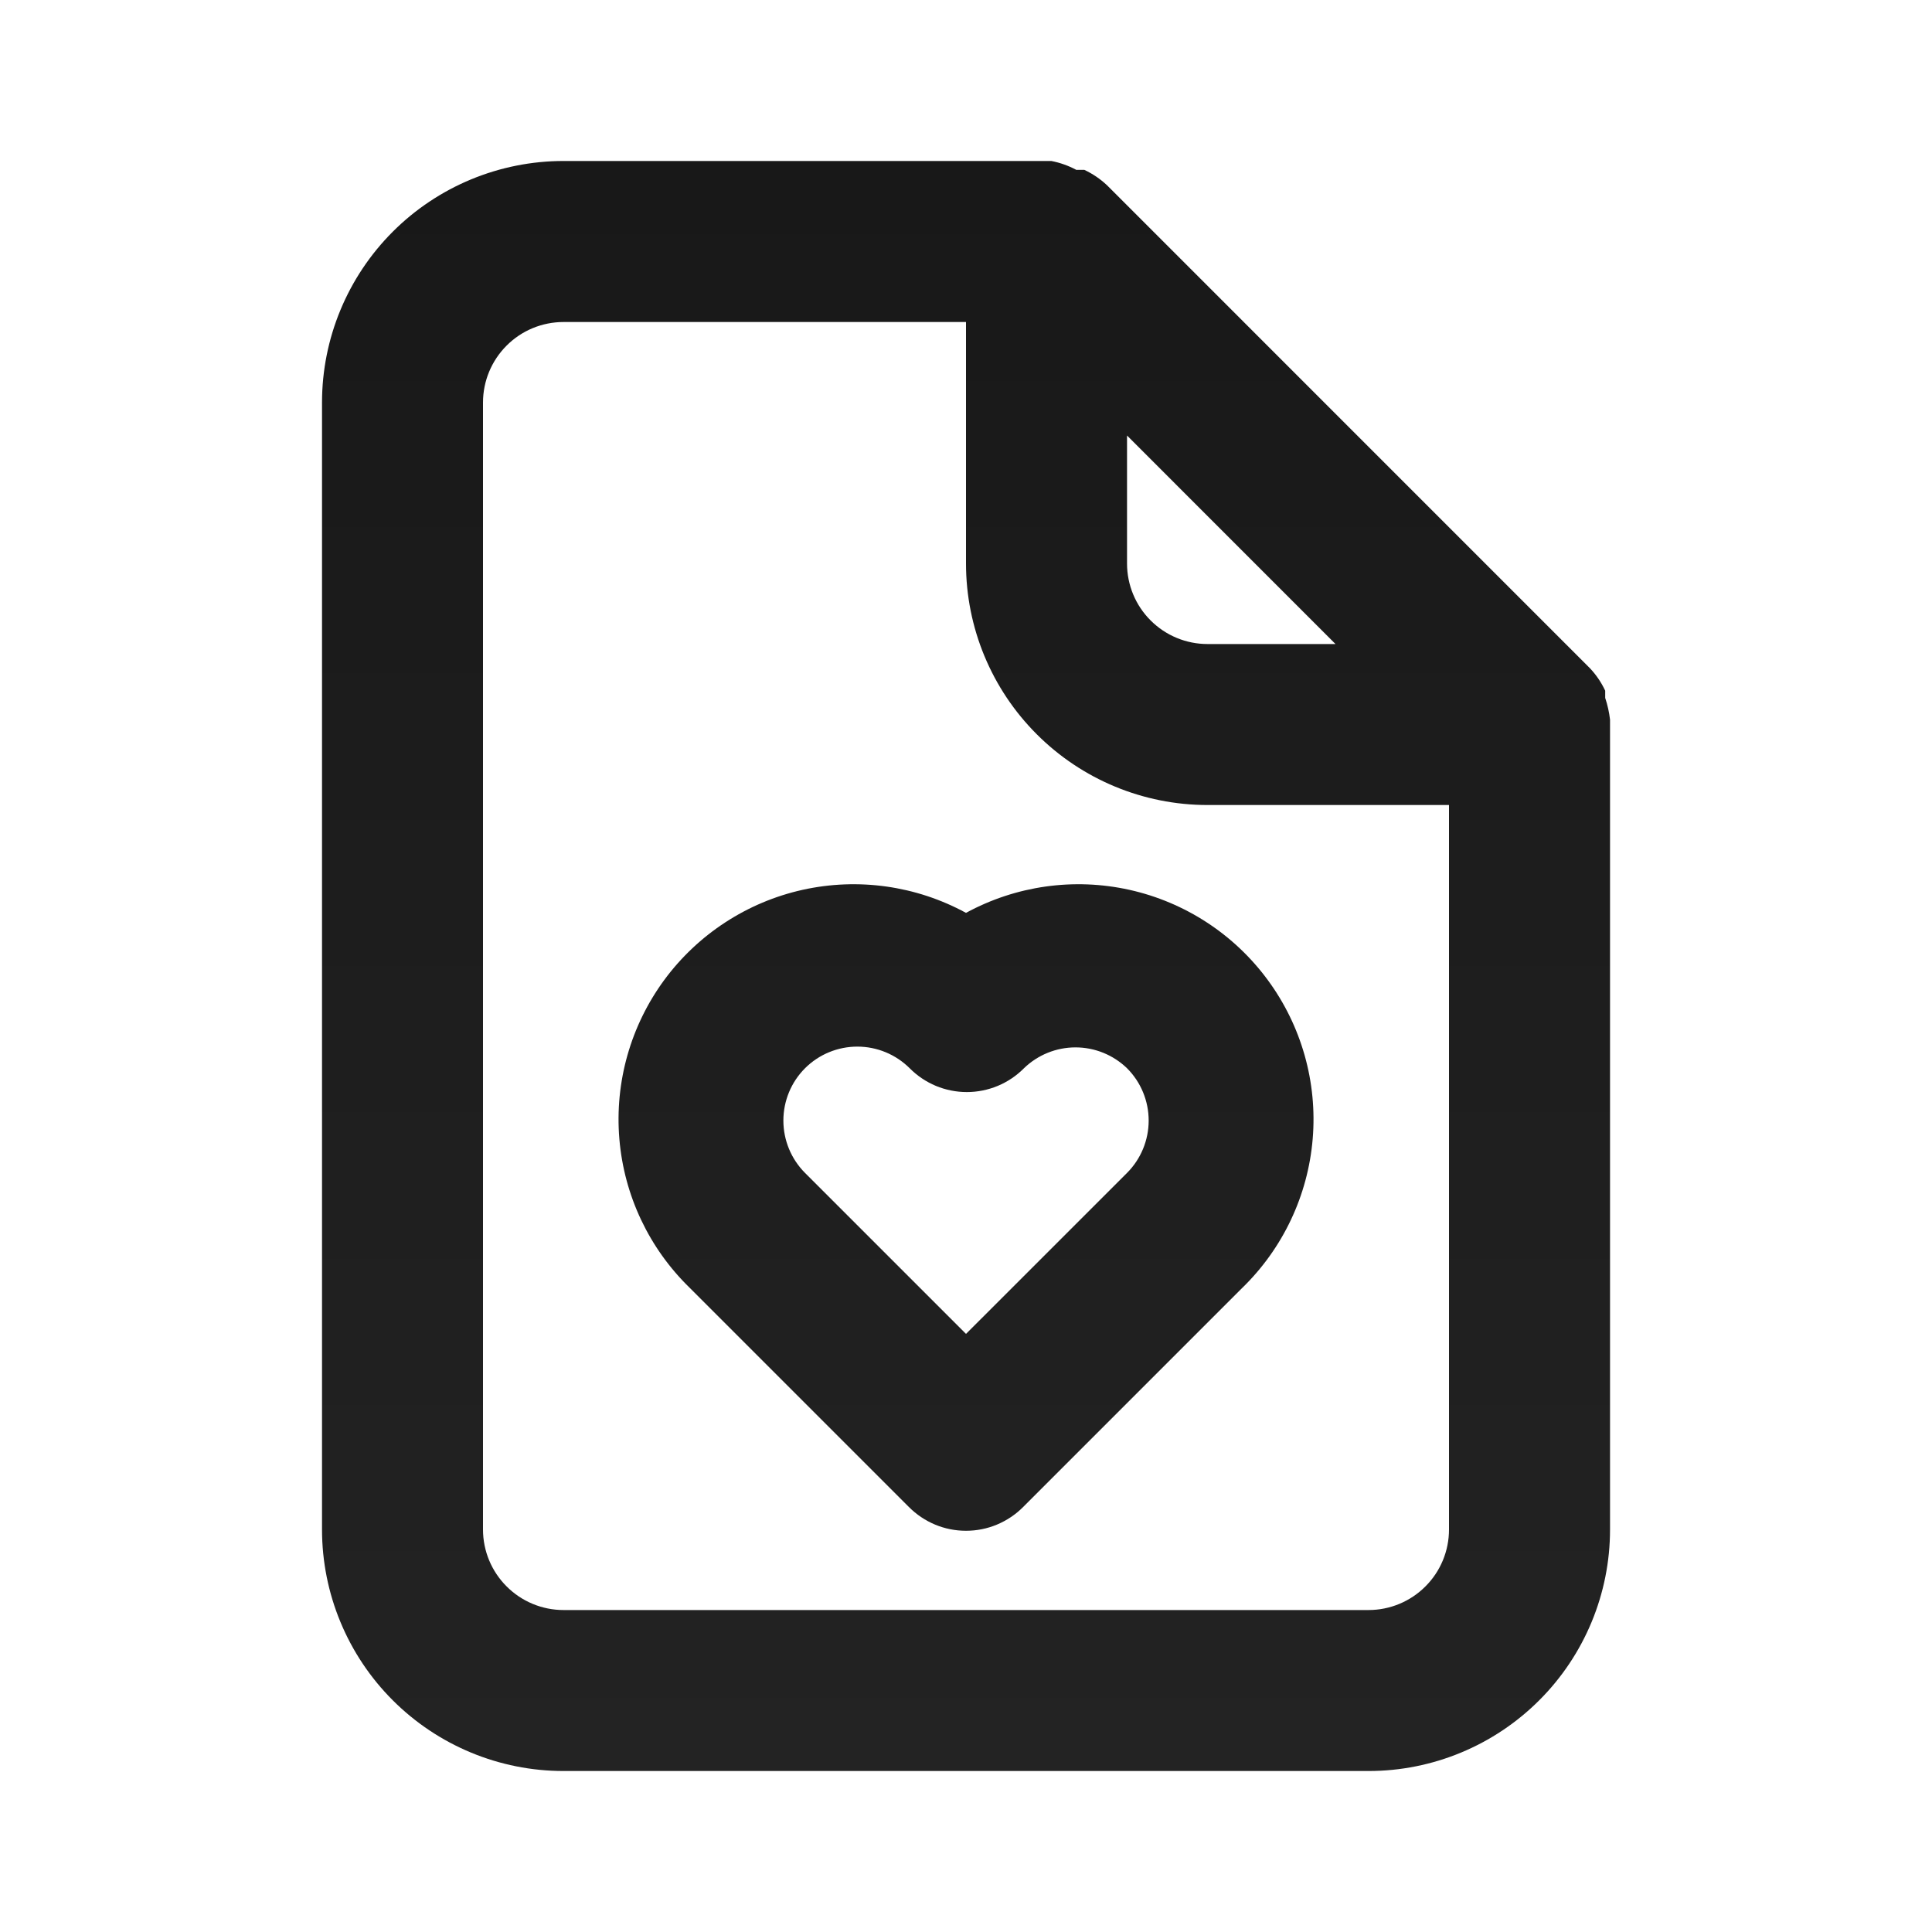 <?xml version="1.0" encoding="UTF-8"?> <svg xmlns="http://www.w3.org/2000/svg" width="40" height="40" viewBox="0 0 40 40" fill="none"> <path d="M33.334 14.9C33.316 14.747 33.283 14.596 33.234 14.45V14.3C33.154 14.129 33.047 13.971 32.917 13.834L22.917 3.833C22.779 3.704 22.622 3.597 22.45 3.517H22.284C22.122 3.43 21.947 3.368 21.767 3.333H11.667C10.341 3.333 9.069 3.86 8.131 4.798C7.194 5.736 6.667 7.007 6.667 8.334V31.667C6.667 32.993 7.194 34.265 8.131 35.202C9.069 36.14 10.341 36.667 11.667 36.667H28.334C29.66 36.667 30.931 36.14 31.869 35.202C32.807 34.265 33.334 32.993 33.334 31.667V14.9ZM23.334 9.017L27.65 13.334H25C24.558 13.334 24.134 13.158 23.822 12.845C23.509 12.533 23.334 12.109 23.334 11.667V9.017ZM30 31.667C30 32.109 29.825 32.533 29.512 32.845C29.2 33.158 28.776 33.334 28.334 33.334H11.667C11.225 33.334 10.801 33.158 10.489 32.845C10.176 32.533 10 32.109 10 31.667V8.334C10 7.891 10.176 7.468 10.489 7.155C10.801 6.842 11.225 6.667 11.667 6.667H20V11.667C20 12.993 20.527 14.265 21.465 15.202C22.402 16.14 23.674 16.667 25 16.667H30V31.667ZM20 18.9C18.967 18.337 17.765 18.168 16.616 18.423C15.468 18.679 14.451 19.342 13.753 20.289C13.056 21.237 12.725 22.405 12.823 23.578C12.92 24.75 13.439 25.848 14.284 26.667L18.817 31.2C18.972 31.356 19.156 31.48 19.359 31.565C19.562 31.65 19.78 31.693 20 31.693C20.22 31.693 20.438 31.65 20.641 31.565C20.844 31.48 21.029 31.356 21.184 31.2L25.717 26.667C26.561 25.848 27.08 24.75 27.178 23.578C27.276 22.405 26.945 21.237 26.247 20.289C25.55 19.342 24.533 18.679 23.384 18.423C22.236 18.168 21.034 18.337 20 18.9ZM23.334 22.117C23.621 22.404 23.782 22.794 23.782 23.2C23.782 23.606 23.621 23.996 23.334 24.284L20 27.617L16.667 24.284C16.38 23.996 16.219 23.606 16.219 23.2C16.219 22.794 16.38 22.404 16.667 22.117C16.954 21.83 17.344 21.669 17.75 21.669C18.157 21.669 18.546 21.83 18.834 22.117C18.989 22.273 19.173 22.397 19.376 22.482C19.579 22.566 19.797 22.61 20.017 22.61C20.237 22.61 20.455 22.566 20.658 22.482C20.861 22.397 21.045 22.273 21.2 22.117C21.486 21.84 21.869 21.685 22.267 21.685C22.665 21.685 23.048 21.84 23.334 22.117Z" fill="url(#paint0_linear_68_138)"></path> <defs> <linearGradient id="paint0_linear_68_138" x1="20" y1="3.333" x2="20" y2="36.667" gradientUnits="userSpaceOnUse"> <stop stop-color="#181818"></stop> <stop offset="1" stop-color="#232323"></stop> </linearGradient> </defs> </svg> 